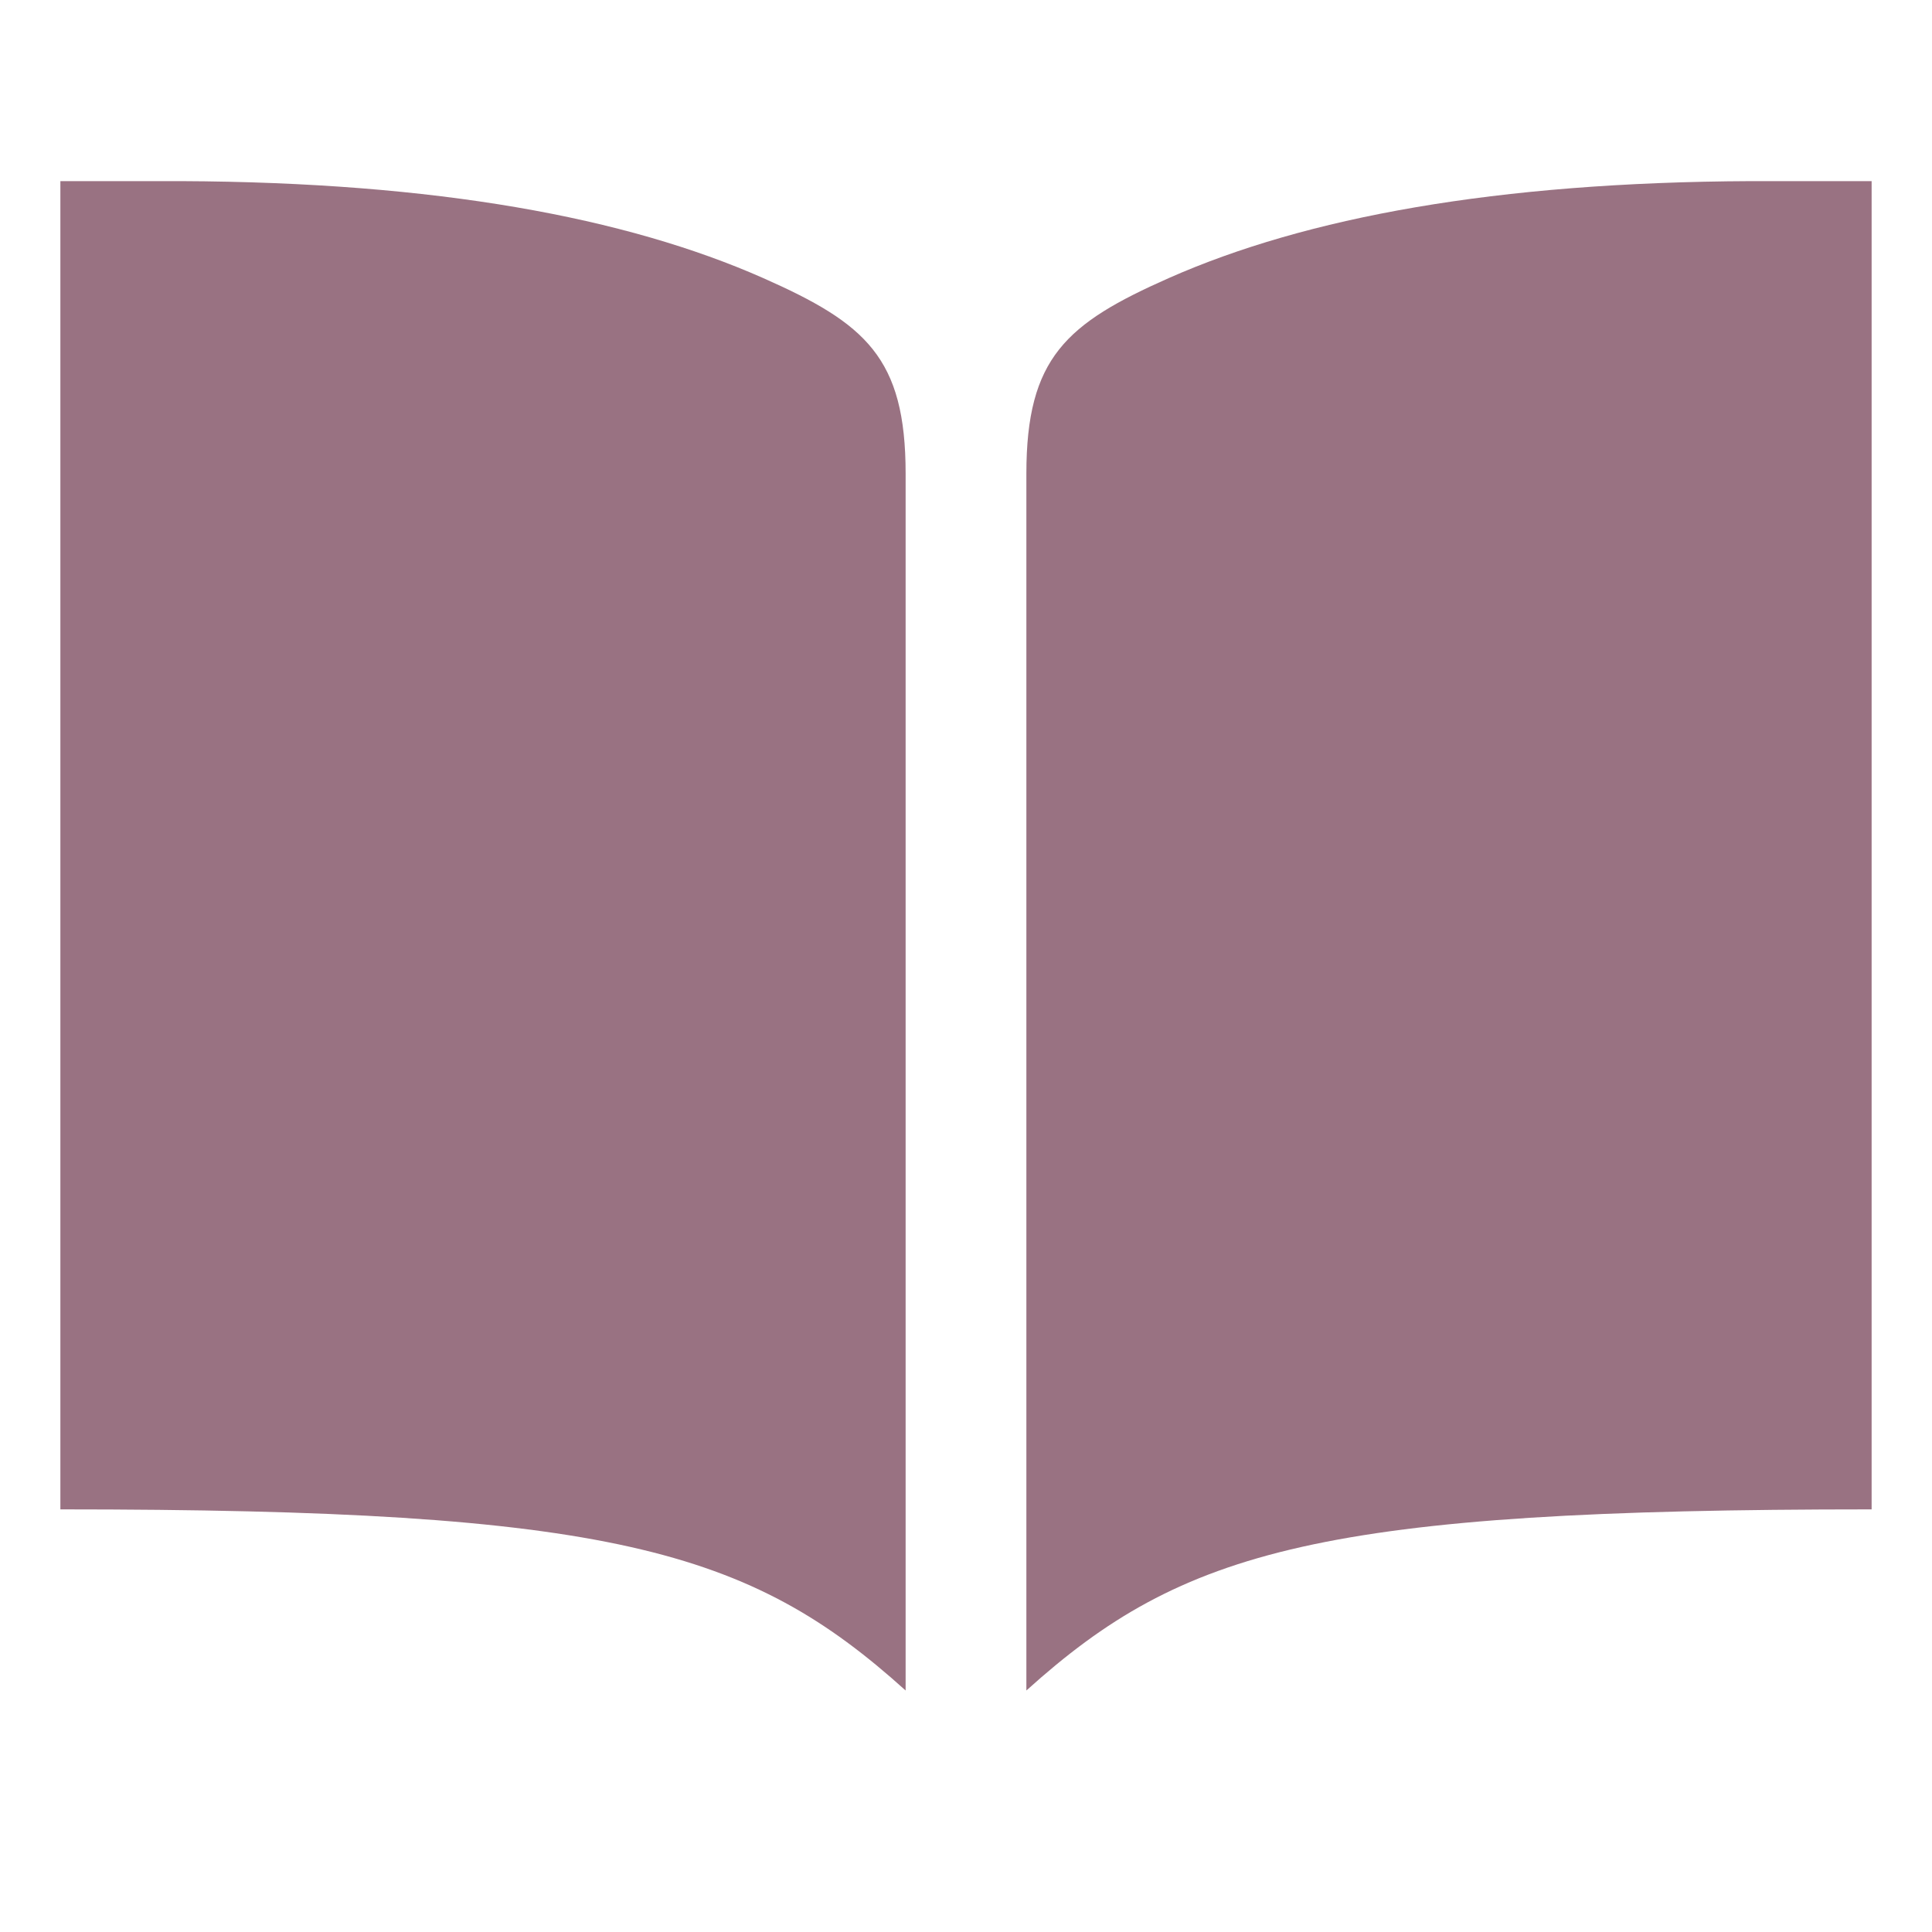 <svg width="24" height="24" viewBox="0 0 24 24" fill="none" xmlns="http://www.w3.org/2000/svg">
<path d="M21.75 2.25C18.581 2.264 16.225 2.7 14.52 3.454C13.248 4.017 12.75 4.442 12.75 5.884V21C14.699 19.242 16.428 18.75 23.25 18.75V2.25H21.75Z" fill="#997282"/>
<path d="M2.25 2.25C5.419 2.264 7.775 2.7 9.48 3.454C10.752 4.017 11.25 4.442 11.25 5.884V21C9.301 19.242 7.572 18.75 0.75 18.75V2.25H2.25Z" fill="#997282"/>
</svg>
